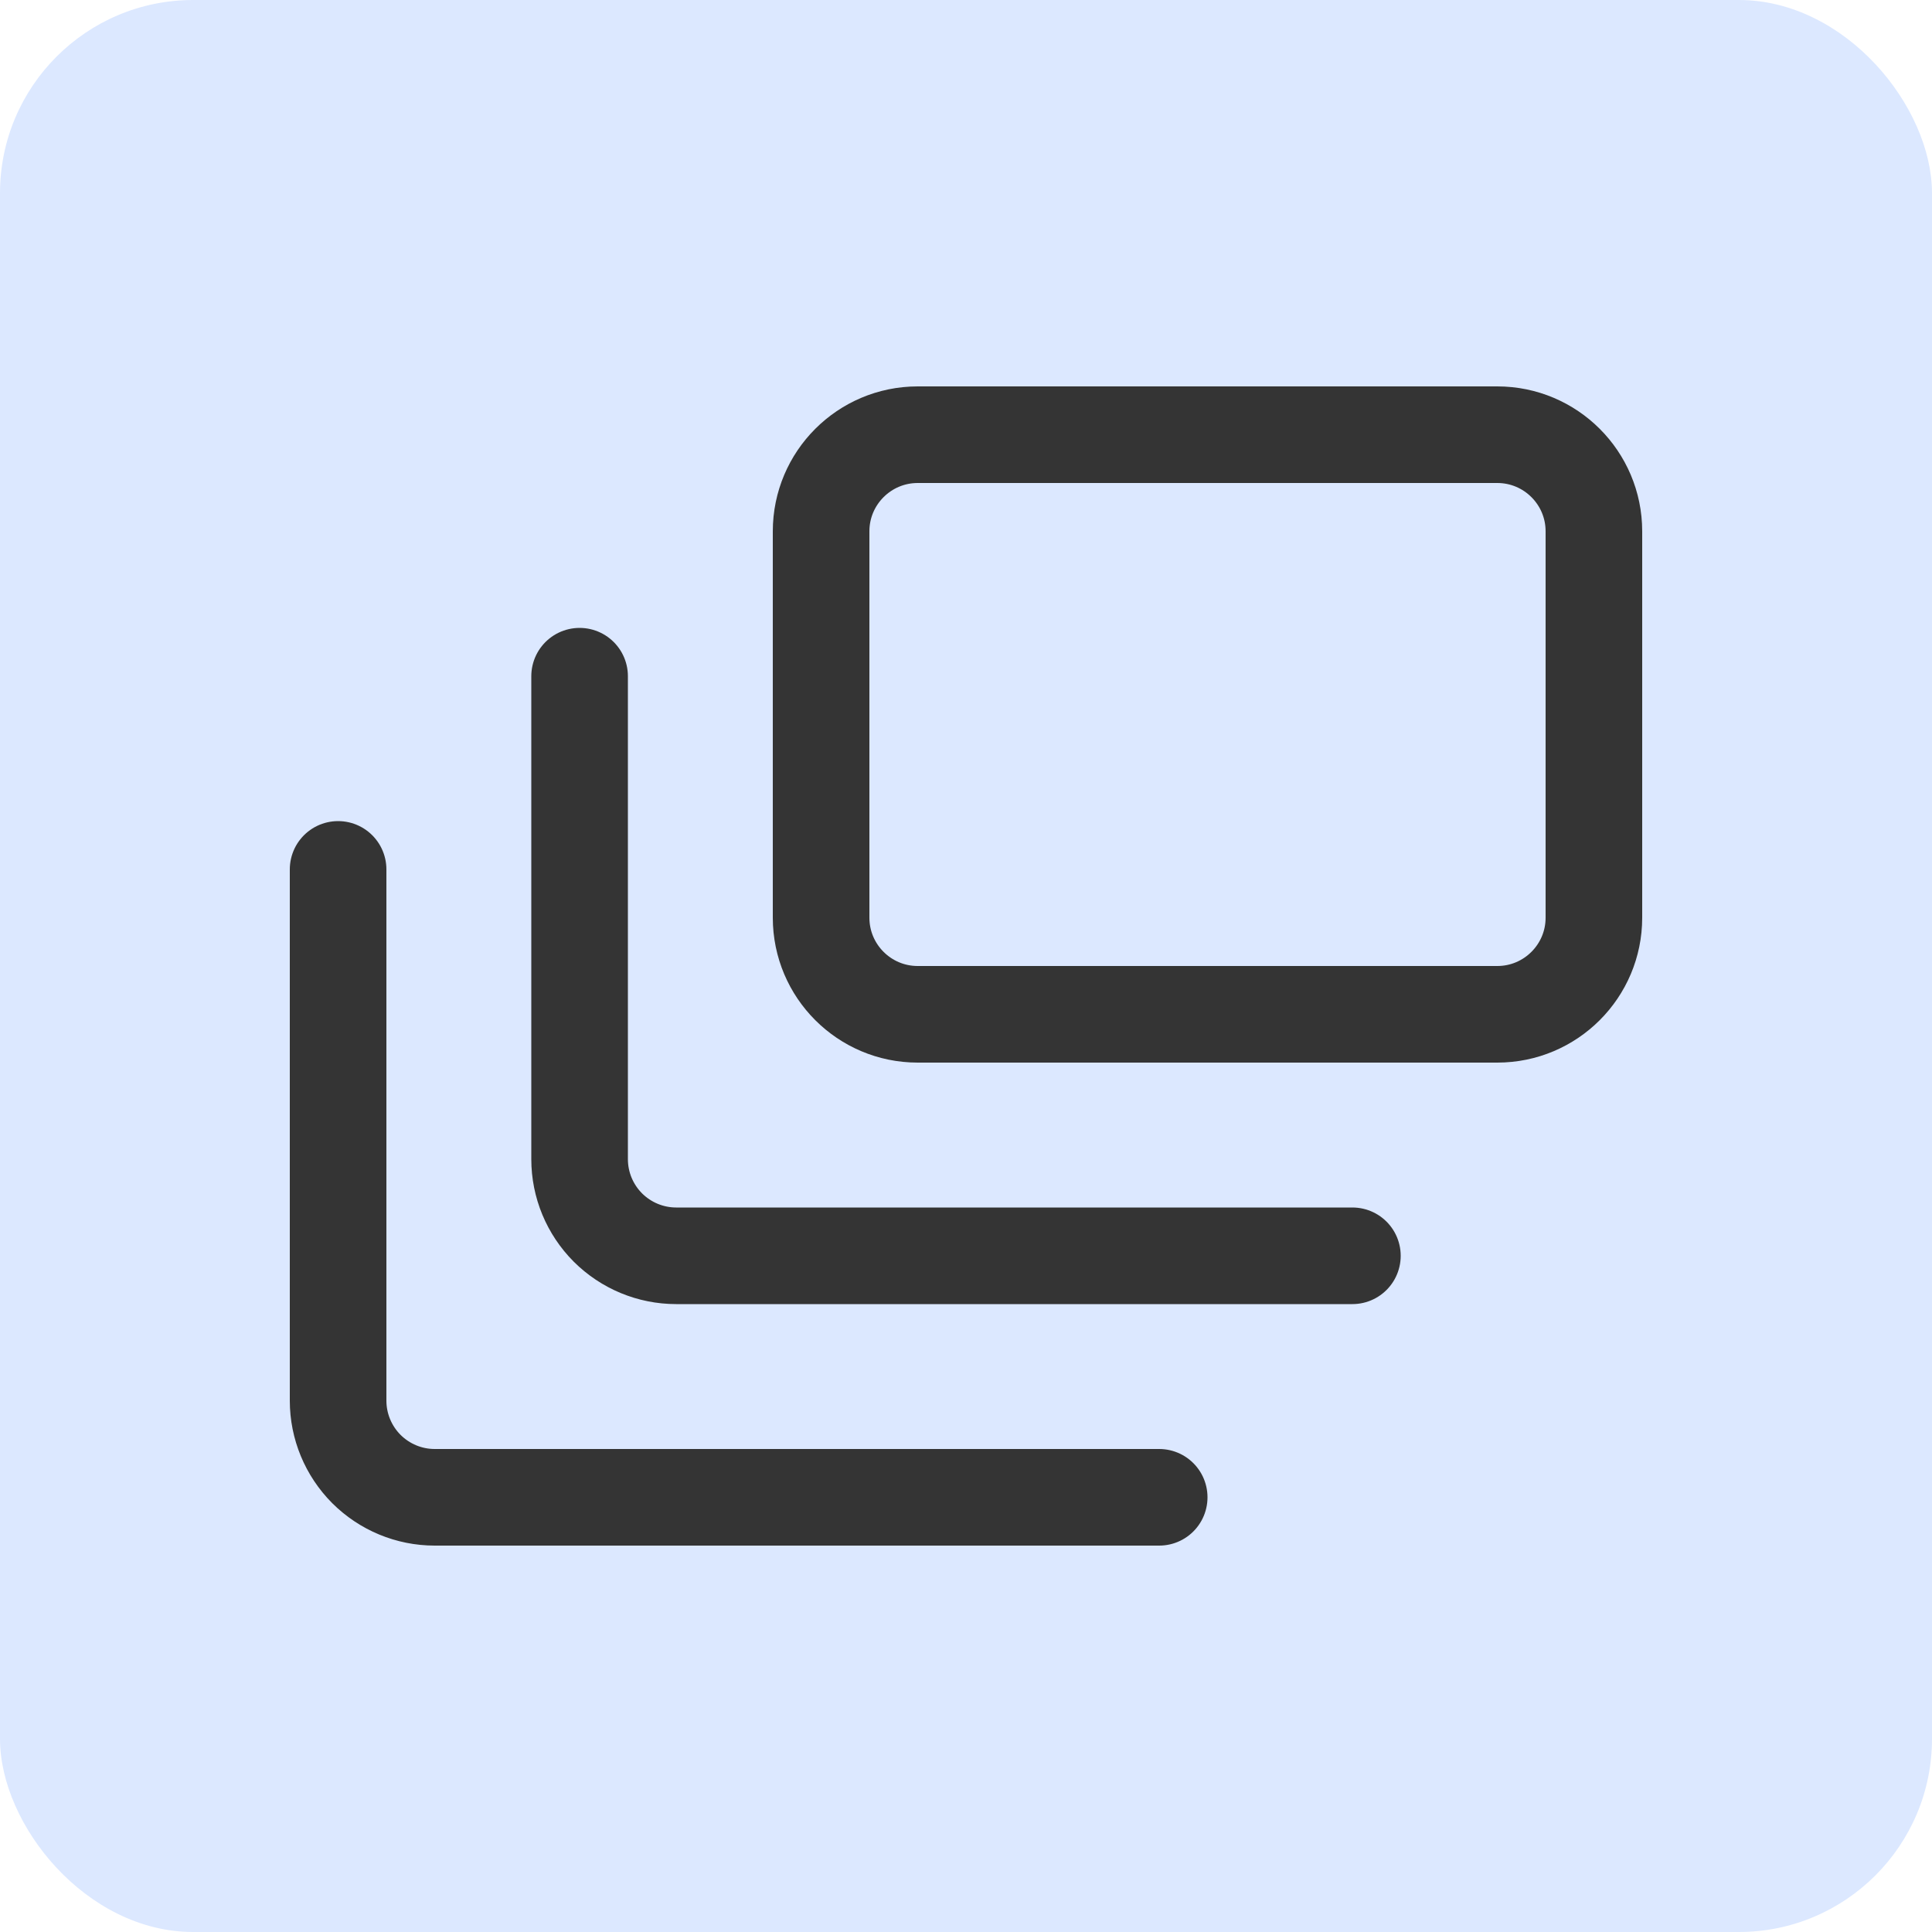 <?xml version="1.0" encoding="UTF-8"?> <svg xmlns="http://www.w3.org/2000/svg" width="25" height="25" viewBox="0 0 25 25" fill="none"><rect width="25" height="25" rx="2.5" fill="#DCE8FF"></rect><g clip-path="url(#clip0_1_132)"><path d="M19.375 5.625H11.875C11.185 5.625 10.625 6.185 10.625 6.875V11.875C10.625 12.565 11.185 13.125 11.875 13.125H19.375C20.065 13.125 20.625 12.565 20.625 11.875V6.875C20.625 6.185 20.065 5.625 19.375 5.625Z" stroke="#343434" stroke-width="1.25" stroke-linecap="round" stroke-linejoin="round"></path><path d="M17.5 16.25H8.75C8.418 16.25 8.101 16.118 7.866 15.884C7.632 15.649 7.5 15.332 7.5 15V8.75" stroke="#343434" stroke-width="1.25" stroke-linecap="round" stroke-linejoin="round"></path><path d="M15 19.375H5.625C5.293 19.375 4.976 19.243 4.741 19.009C4.507 18.774 4.375 18.456 4.375 18.125V11.25" stroke="#343434" stroke-width="1.25" stroke-linecap="round" stroke-linejoin="round"></path></g><defs><clipPath id="clip0_1_132"><rect width="17.5" height="17.5" fill="white" transform="translate(3.75 3.75)"></rect></clipPath></defs></svg> 